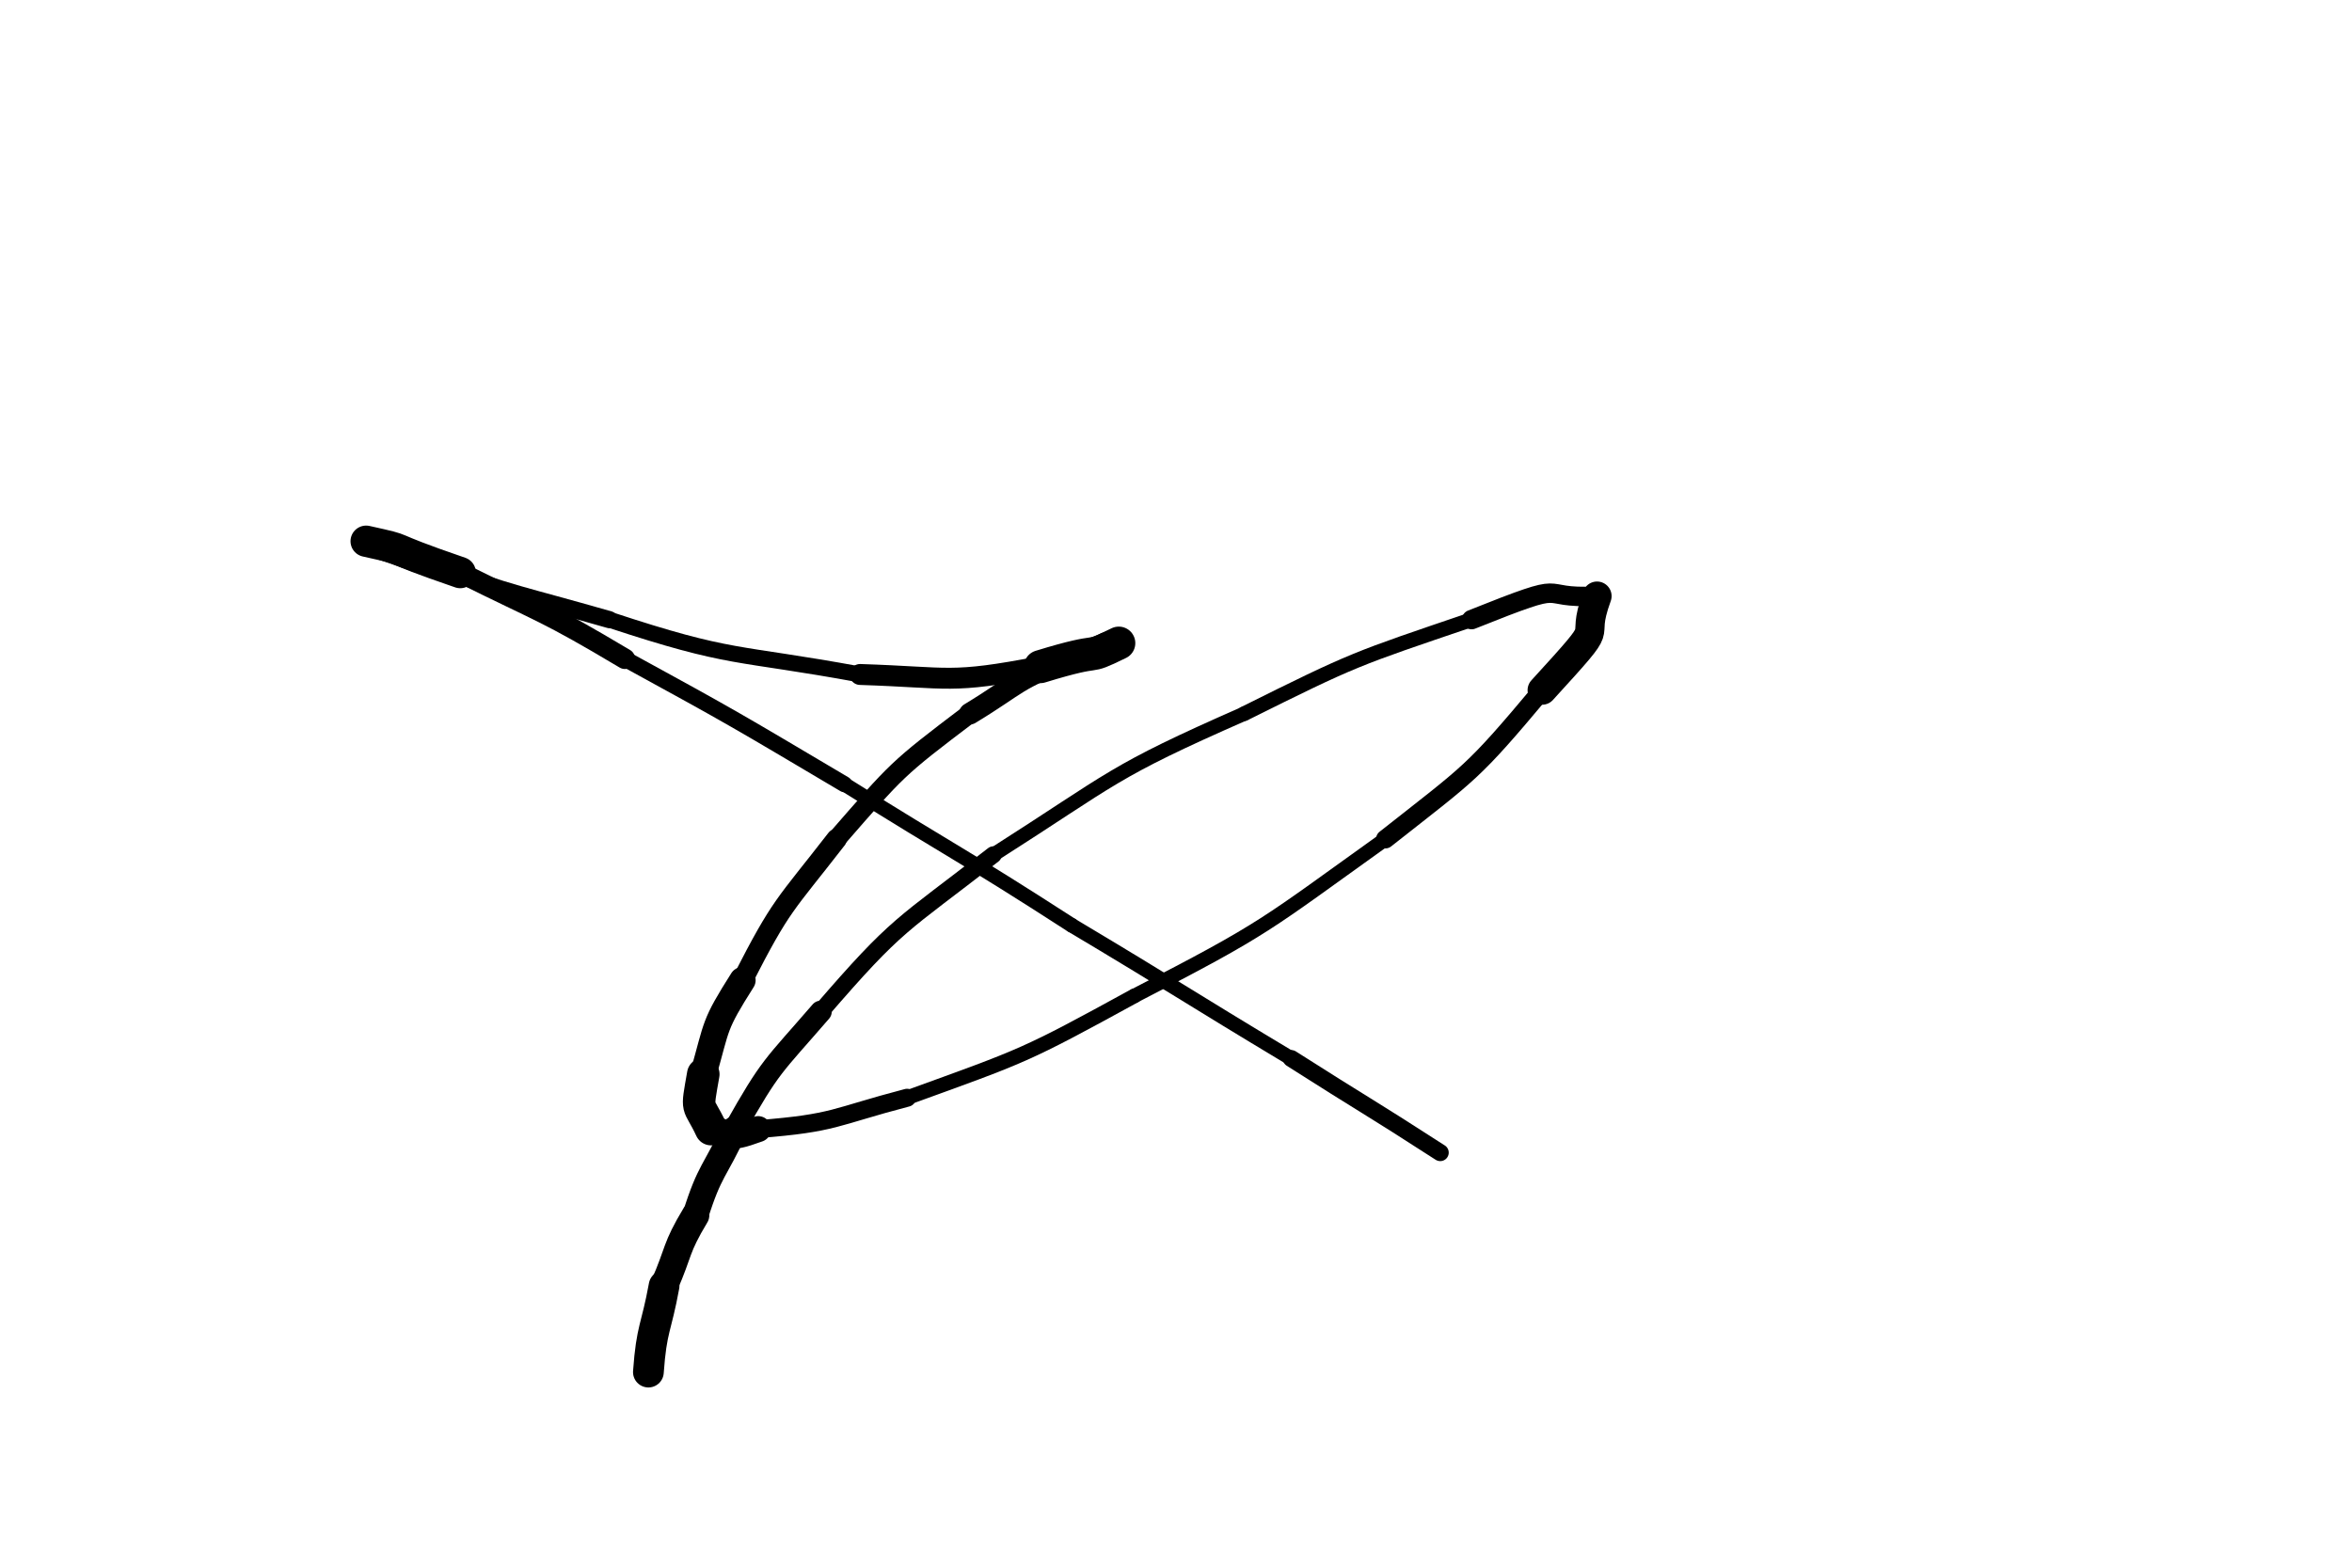 <svg xmlns="http://www.w3.org/2000/svg" xmlns:xlink="http://www.w3.org/1999/xlink" viewBox="0 0 300 200" width="300" height="200"><path d="M 82.703,175.047 C 83.108,169.363 83.703,169.547 84.703,164.047" stroke-width="3.920" stroke="rgb(0, 0, 0)" fill="none" stroke-linecap="round"></path><path d="M 84.703,164.047 C 86.682,159.538 86.108,159.363 88.703,155.047" stroke-width="3.538" stroke="rgb(0, 0, 0)" fill="none" stroke-linecap="round"></path><path d="M 88.703,155.047 C 90.553,149.166 91.182,149.538 93.703,144.047" stroke-width="3.298" stroke="rgb(0, 0, 0)" fill="none" stroke-linecap="round"></path><path d="M 93.703,144.047 C 98.353,135.782 98.553,136.166 104.703,129.047" stroke-width="2.777" stroke="rgb(0, 0, 0)" fill="none" stroke-linecap="round"></path><path d="M 104.703,129.047 C 114.622,117.549 114.853,118.282 126.703,109.047" stroke-width="2.156" stroke="rgb(0, 0, 0)" fill="none" stroke-linecap="round"></path><path d="M 126.703,109.047 C 142.259,99.134 141.622,98.549 158.703,91.047" stroke-width="1.821" stroke="rgb(0, 0, 0)" fill="none" stroke-linecap="round"></path><path d="M 158.703,91.047 C 172.888,83.985 172.759,84.134 187.703,79.047" stroke-width="1.875" stroke="rgb(0, 0, 0)" fill="none" stroke-linecap="round"></path><path d="M 187.703,79.047 C 201.275,73.619 195.388,76.485 203.703,76.047" stroke-width="2.478" stroke="rgb(0, 0, 0)" fill="none" stroke-linecap="round"></path><path d="M 203.703,76.047 C 201.225,82.855 205.775,78.119 196.703,88.047" stroke-width="3.719" stroke="rgb(0, 0, 0)" fill="none" stroke-linecap="round"></path><path d="M 196.703,88.047 C 187.683,98.812 187.725,98.355 176.703,107.047" stroke-width="2.383" stroke="rgb(0, 0, 0)" fill="none" stroke-linecap="round"></path><path d="M 176.703,107.047 C 161.260,118.090 161.683,118.312 144.703,127.047" stroke-width="1.839" stroke="rgb(0, 0, 0)" fill="none" stroke-linecap="round"></path><path d="M 144.703,127.047 C 130.601,134.771 130.760,134.590 115.703,140.047" stroke-width="1.870" stroke="rgb(0, 0, 0)" fill="none" stroke-linecap="round"></path><path d="M 115.703,140.047 C 106.252,142.519 106.601,143.271 96.703,144.047" stroke-width="2.294" stroke="rgb(0, 0, 0)" fill="none" stroke-linecap="round"></path><path d="M 96.703,144.047 C 92.310,145.653 93.752,144.519 90.703,144.047" stroke-width="3.313" stroke="rgb(0, 0, 0)" fill="none" stroke-linecap="round"></path><path d="M 90.703,144.047 C 88.999,140.394 88.810,142.153 89.703,137.047" stroke-width="4.151" stroke="rgb(0, 0, 0)" fill="none" stroke-linecap="round"></path><path d="M 89.703,137.047 C 91.513,130.677 90.999,130.894 94.703,125.047" stroke-width="3.358" stroke="rgb(0, 0, 0)" fill="none" stroke-linecap="round"></path><path d="M 94.703,125.047 C 99.729,115.223 100.013,115.677 106.703,107.047" stroke-width="2.617" stroke="rgb(0, 0, 0)" fill="none" stroke-linecap="round"></path><path d="M 106.703,107.047 C 114.515,98.091 114.229,98.223 123.703,91.047" stroke-width="2.439" stroke="rgb(0, 0, 0)" fill="none" stroke-linecap="round"></path><path d="M 123.703,91.047 C 130.052,87.197 129.515,86.591 136.703,84.047" stroke-width="2.760" stroke="rgb(0, 0, 0)" fill="none" stroke-linecap="round"></path><path d="M 136.703,84.047 C 143.458,81.858 139.552,82.697 142.703,82.047" stroke-width="3.542" stroke="rgb(0, 0, 0)" fill="none" stroke-linecap="round"></path><path d="M 142.703,82.047 C 137.851,84.423 141.458,82.358 132.703,85.047" stroke-width="4.213" stroke="rgb(0, 0, 0)" fill="none" stroke-linecap="round"></path><path d="M 132.703,85.047 C 121.053,87.285 121.351,86.423 109.703,86.047" stroke-width="2.669" stroke="rgb(0, 0, 0)" fill="none" stroke-linecap="round"></path><path d="M 109.703,86.047 C 93.563,83.084 93.553,84.285 77.703,79.047" stroke-width="2.034" stroke="rgb(0, 0, 0)" fill="none" stroke-linecap="round"></path><path d="M 77.703,79.047 C 66.139,75.736 66.063,76.084 54.703,72.047" stroke-width="2.179" stroke="rgb(0, 0, 0)" fill="none" stroke-linecap="round"></path><path d="M 54.703,72.047 C 45.897,68.845 50.639,70.736 46.703,69.047" stroke-width="3.043" stroke="rgb(0, 0, 0)" fill="none" stroke-linecap="round"></path><path d="M 46.703,69.047 C 52.962,70.437 47.897,69.345 58.703,73.047" stroke-width="3.990" stroke="rgb(0, 0, 0)" fill="none" stroke-linecap="round"></path><path d="M 58.703,73.047 C 69.323,78.327 69.462,77.937 79.703,84.047" stroke-width="2.604" stroke="rgb(0, 0, 0)" fill="none" stroke-linecap="round"></path><path d="M 79.703,84.047 C 93.857,91.788 93.823,91.827 107.703,100.047" stroke-width="2.039" stroke="rgb(0, 0, 0)" fill="none" stroke-linecap="round"></path><path d="M 107.703,100.047 C 122.160,109.117 122.357,108.788 136.703,118.047" stroke-width="1.862" stroke="rgb(0, 0, 0)" fill="none" stroke-linecap="round"></path><path d="M 136.703,118.047 C 150.765,126.447 150.660,126.617 164.703,135.047" stroke-width="1.851" stroke="rgb(0, 0, 0)" fill="none" stroke-linecap="round"></path><path d="M 164.703,135.047 C 174.175,141.092 174.265,140.947 183.703,147.047" stroke-width="2.168" stroke="rgb(0, 0, 0)" fill="none" stroke-linecap="round"></path></svg>